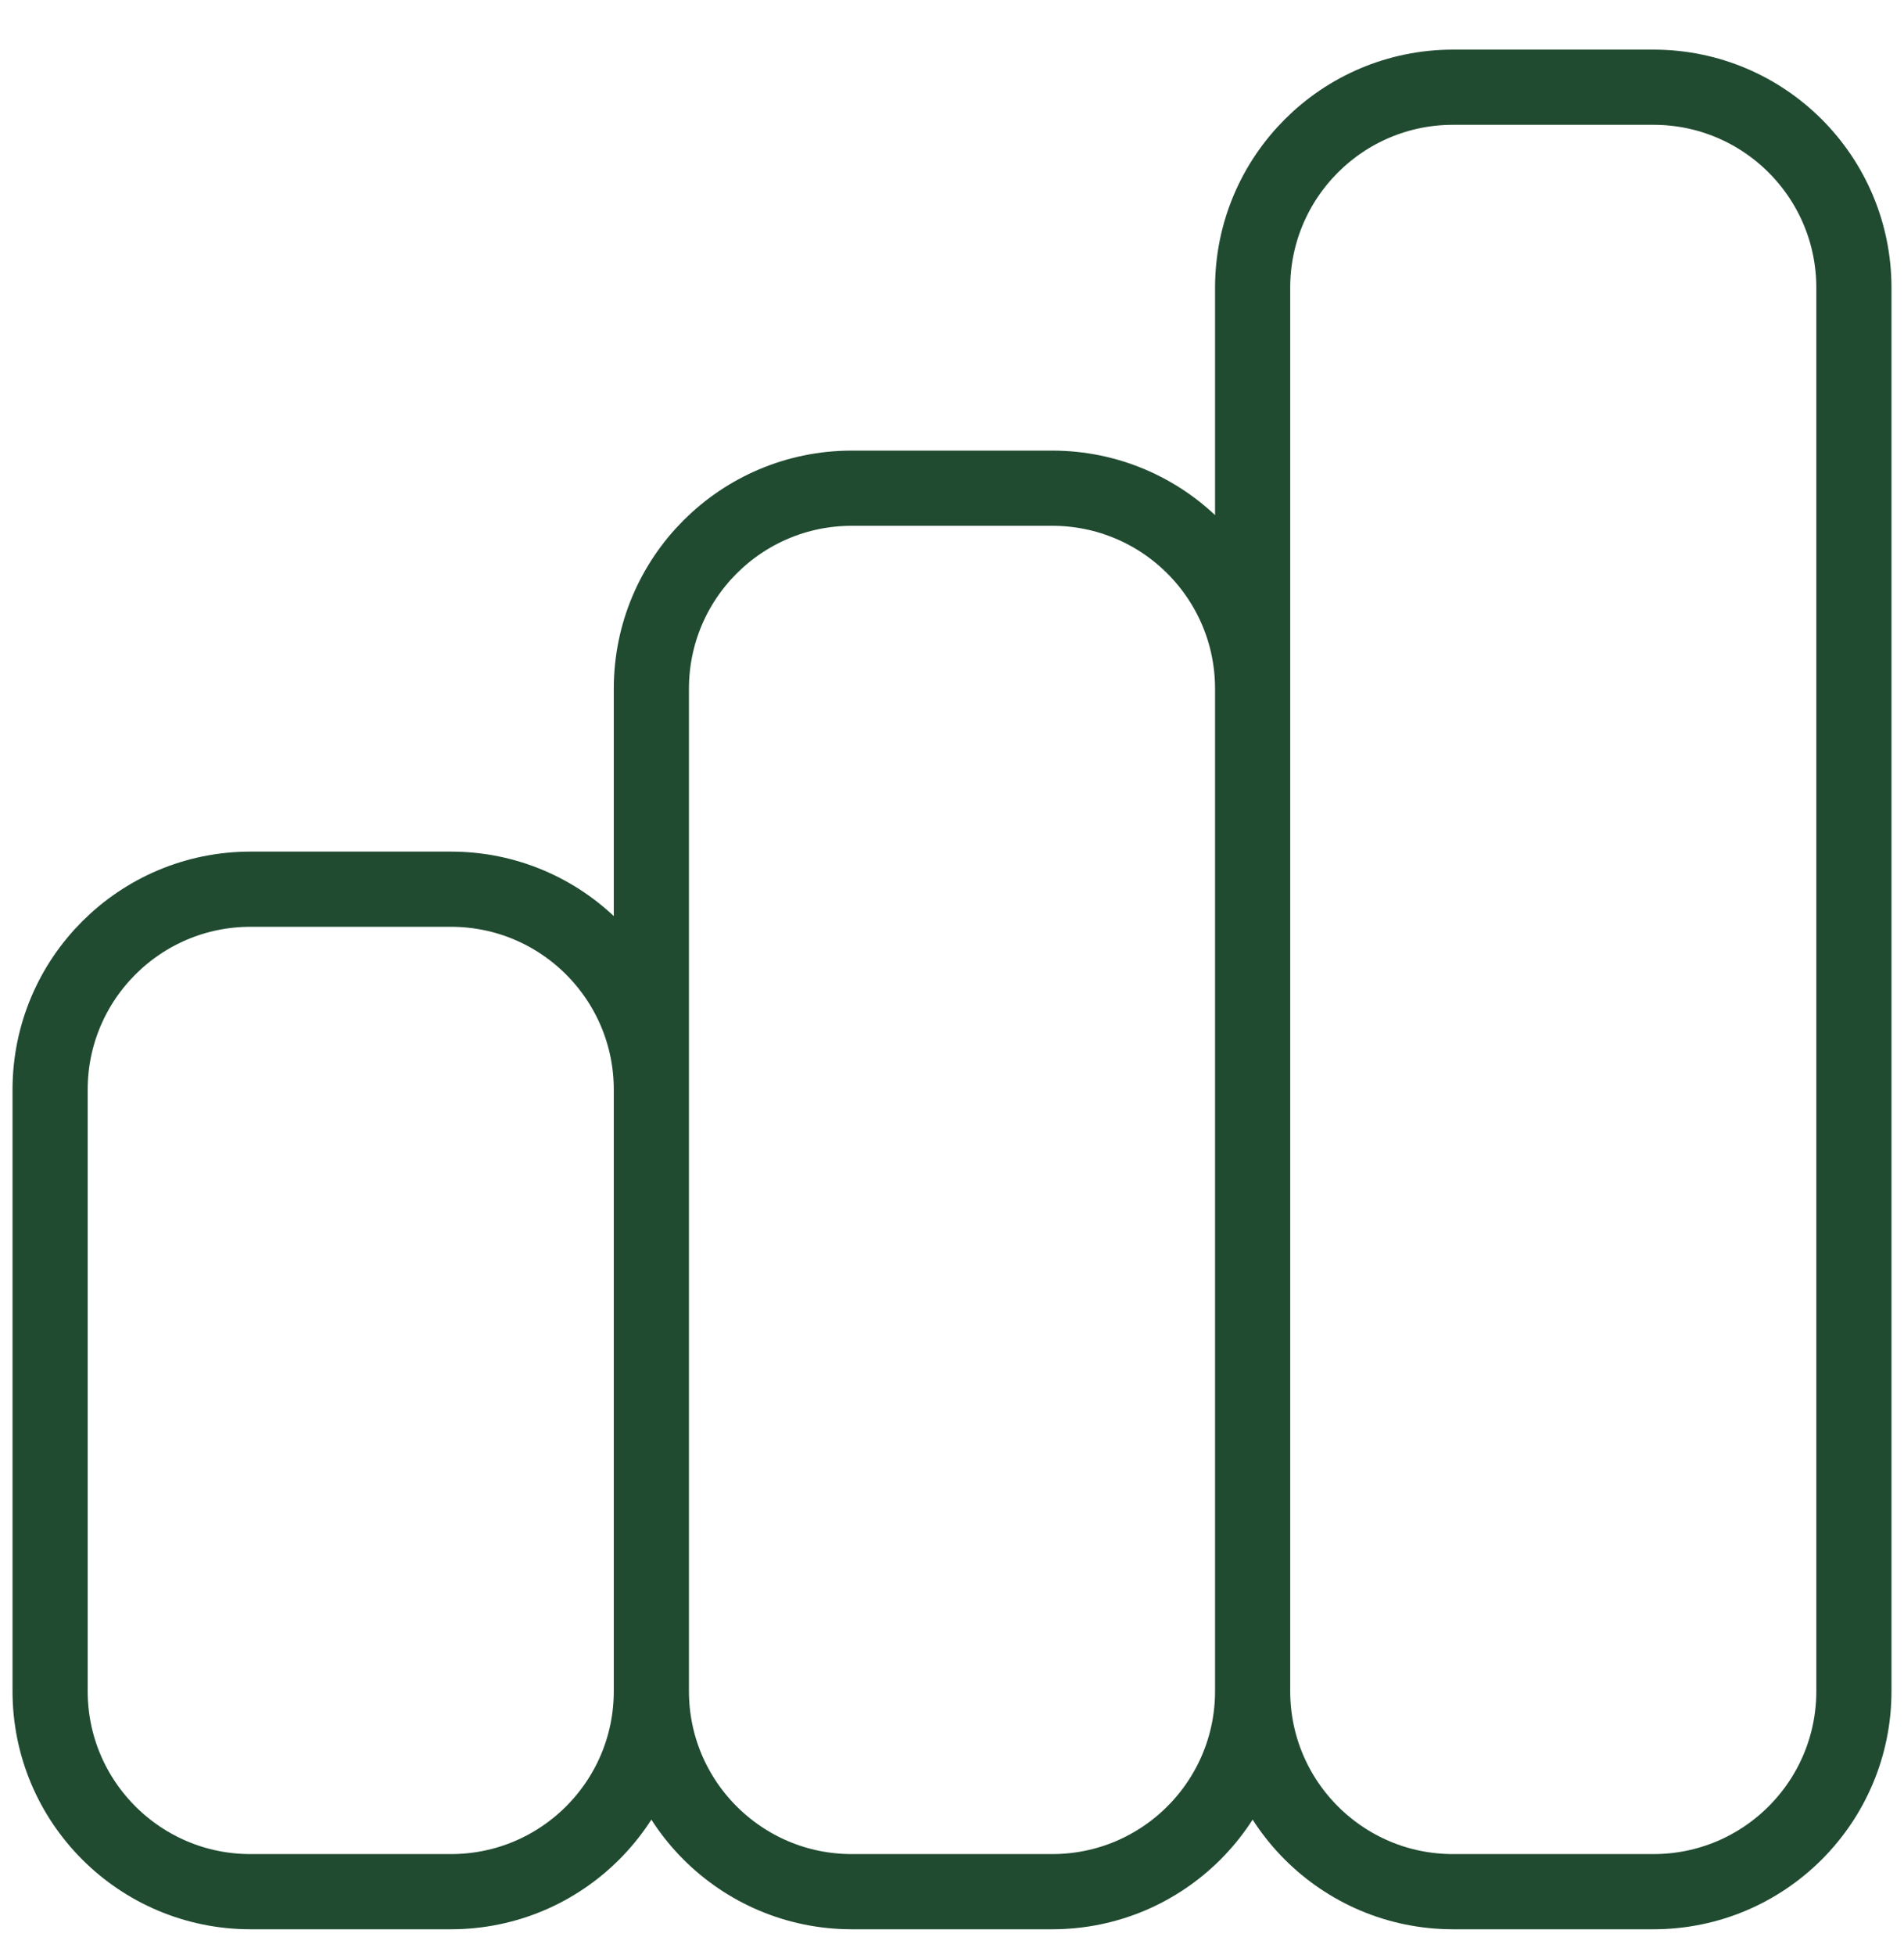<?xml version="1.0" encoding="UTF-8"?> <svg xmlns="http://www.w3.org/2000/svg" width="38" height="39" viewBox="0 0 38 39"><path fill="none" stroke="#204B31" stroke-linecap="round" stroke-linejoin="round" stroke-width="1.5" d="M12,32 L12,20 C12,17.791 10.209,16 8,16 L4,16 C1.791,16 0,17.791 0,20 L0,32 C0,34.209 1.791,36 4,36 L8,36 C10.209,36 12,34.209 12,32 Z M12,32 L12,12 C12,9.791 13.791,8 16,8 L20,8 C22.209,8 24,9.791 24,12 L24,32 M12,32 C12,34.209 13.791,36 16,36 L20,36 C22.209,36 24,34.209 24,32 M24,32 L24,4 C24,1.791 25.791,0 28,0 L32,0 C34.209,0 36,1.791 36,4 L36,32 C36,34.209 34.209,36 32,36 L28,36 C25.791,36 24,34.209 24,32 Z" transform="translate(1 1.74)"></path></svg> 